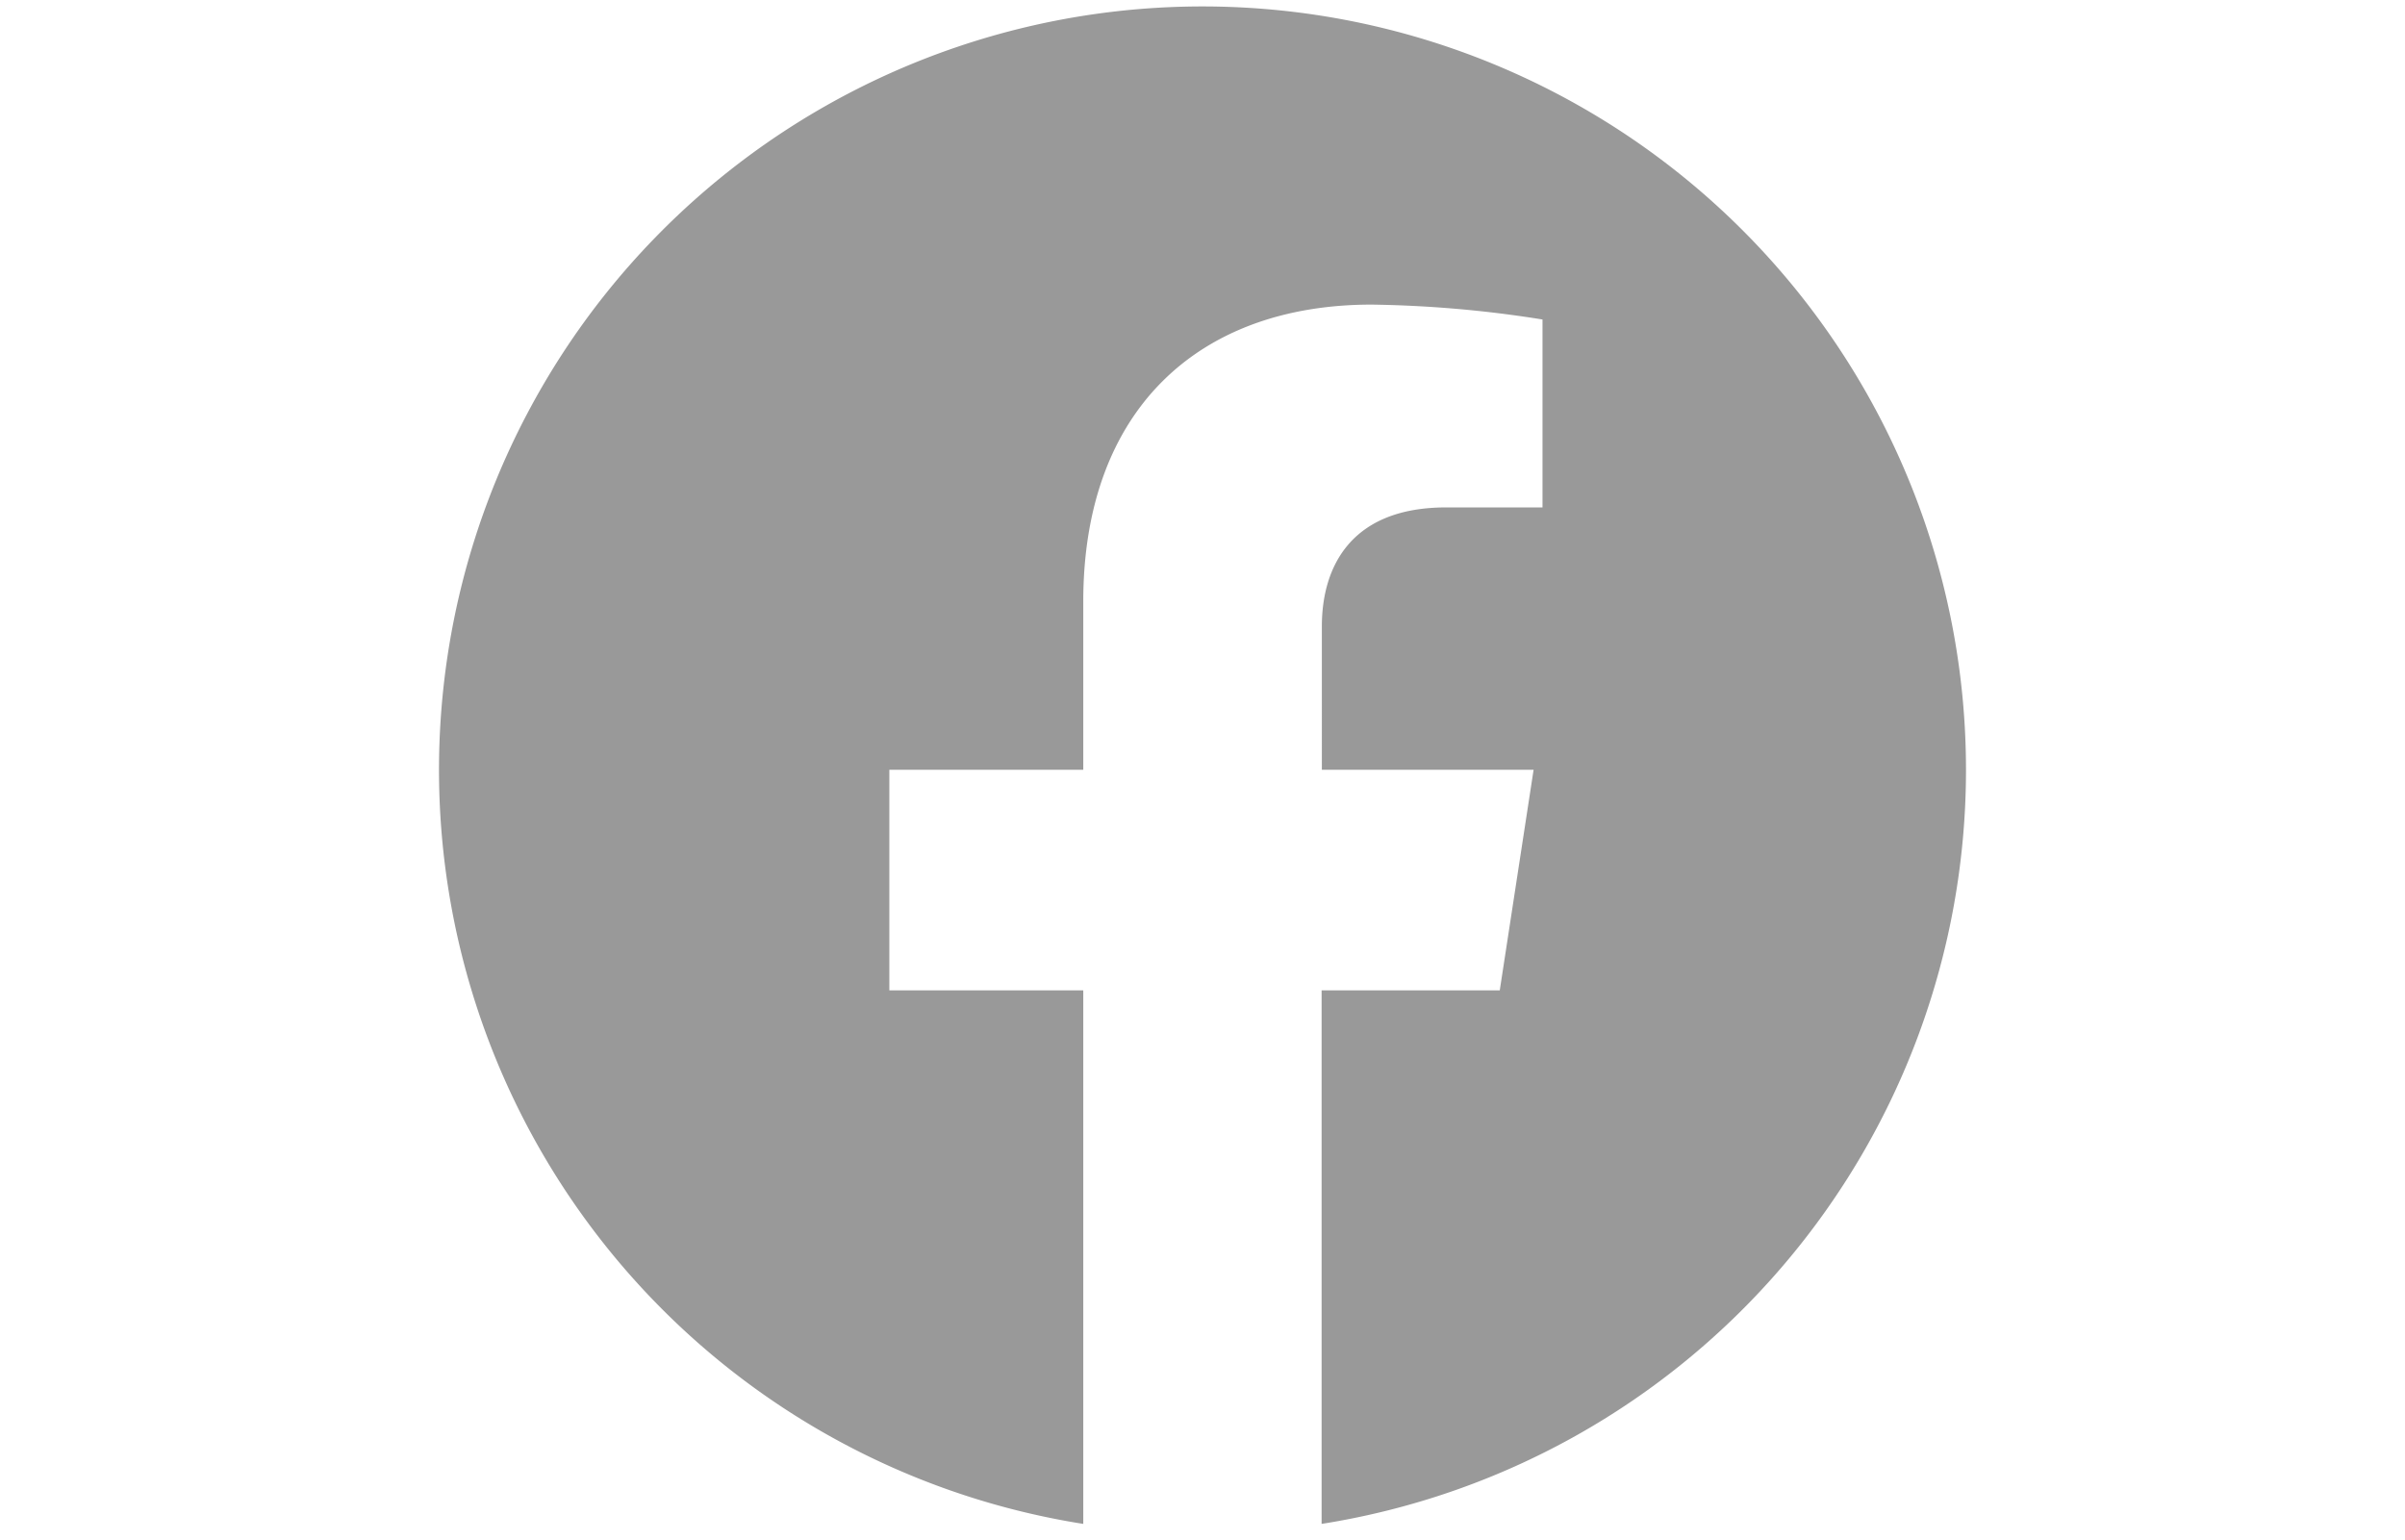 <svg xmlns="http://www.w3.org/2000/svg" viewBox="0 0 189 121" width="189" height="121"><path fill="#999" d="M154.5,60.5a60,60,0,1,0-69.37,59.27V77.84H69.89V60.5H85.13V47.28c0-15,9-23.34,22.66-23.34a92.47,92.47,0,0,1,13.43,1.17V39.88h-7.57c-7.45,0-9.77,4.62-9.77,9.36V60.5h16.64l-2.66,17.34h-14v41.93A60,60,0,0,0,154.5,60.5Z"/></svg>